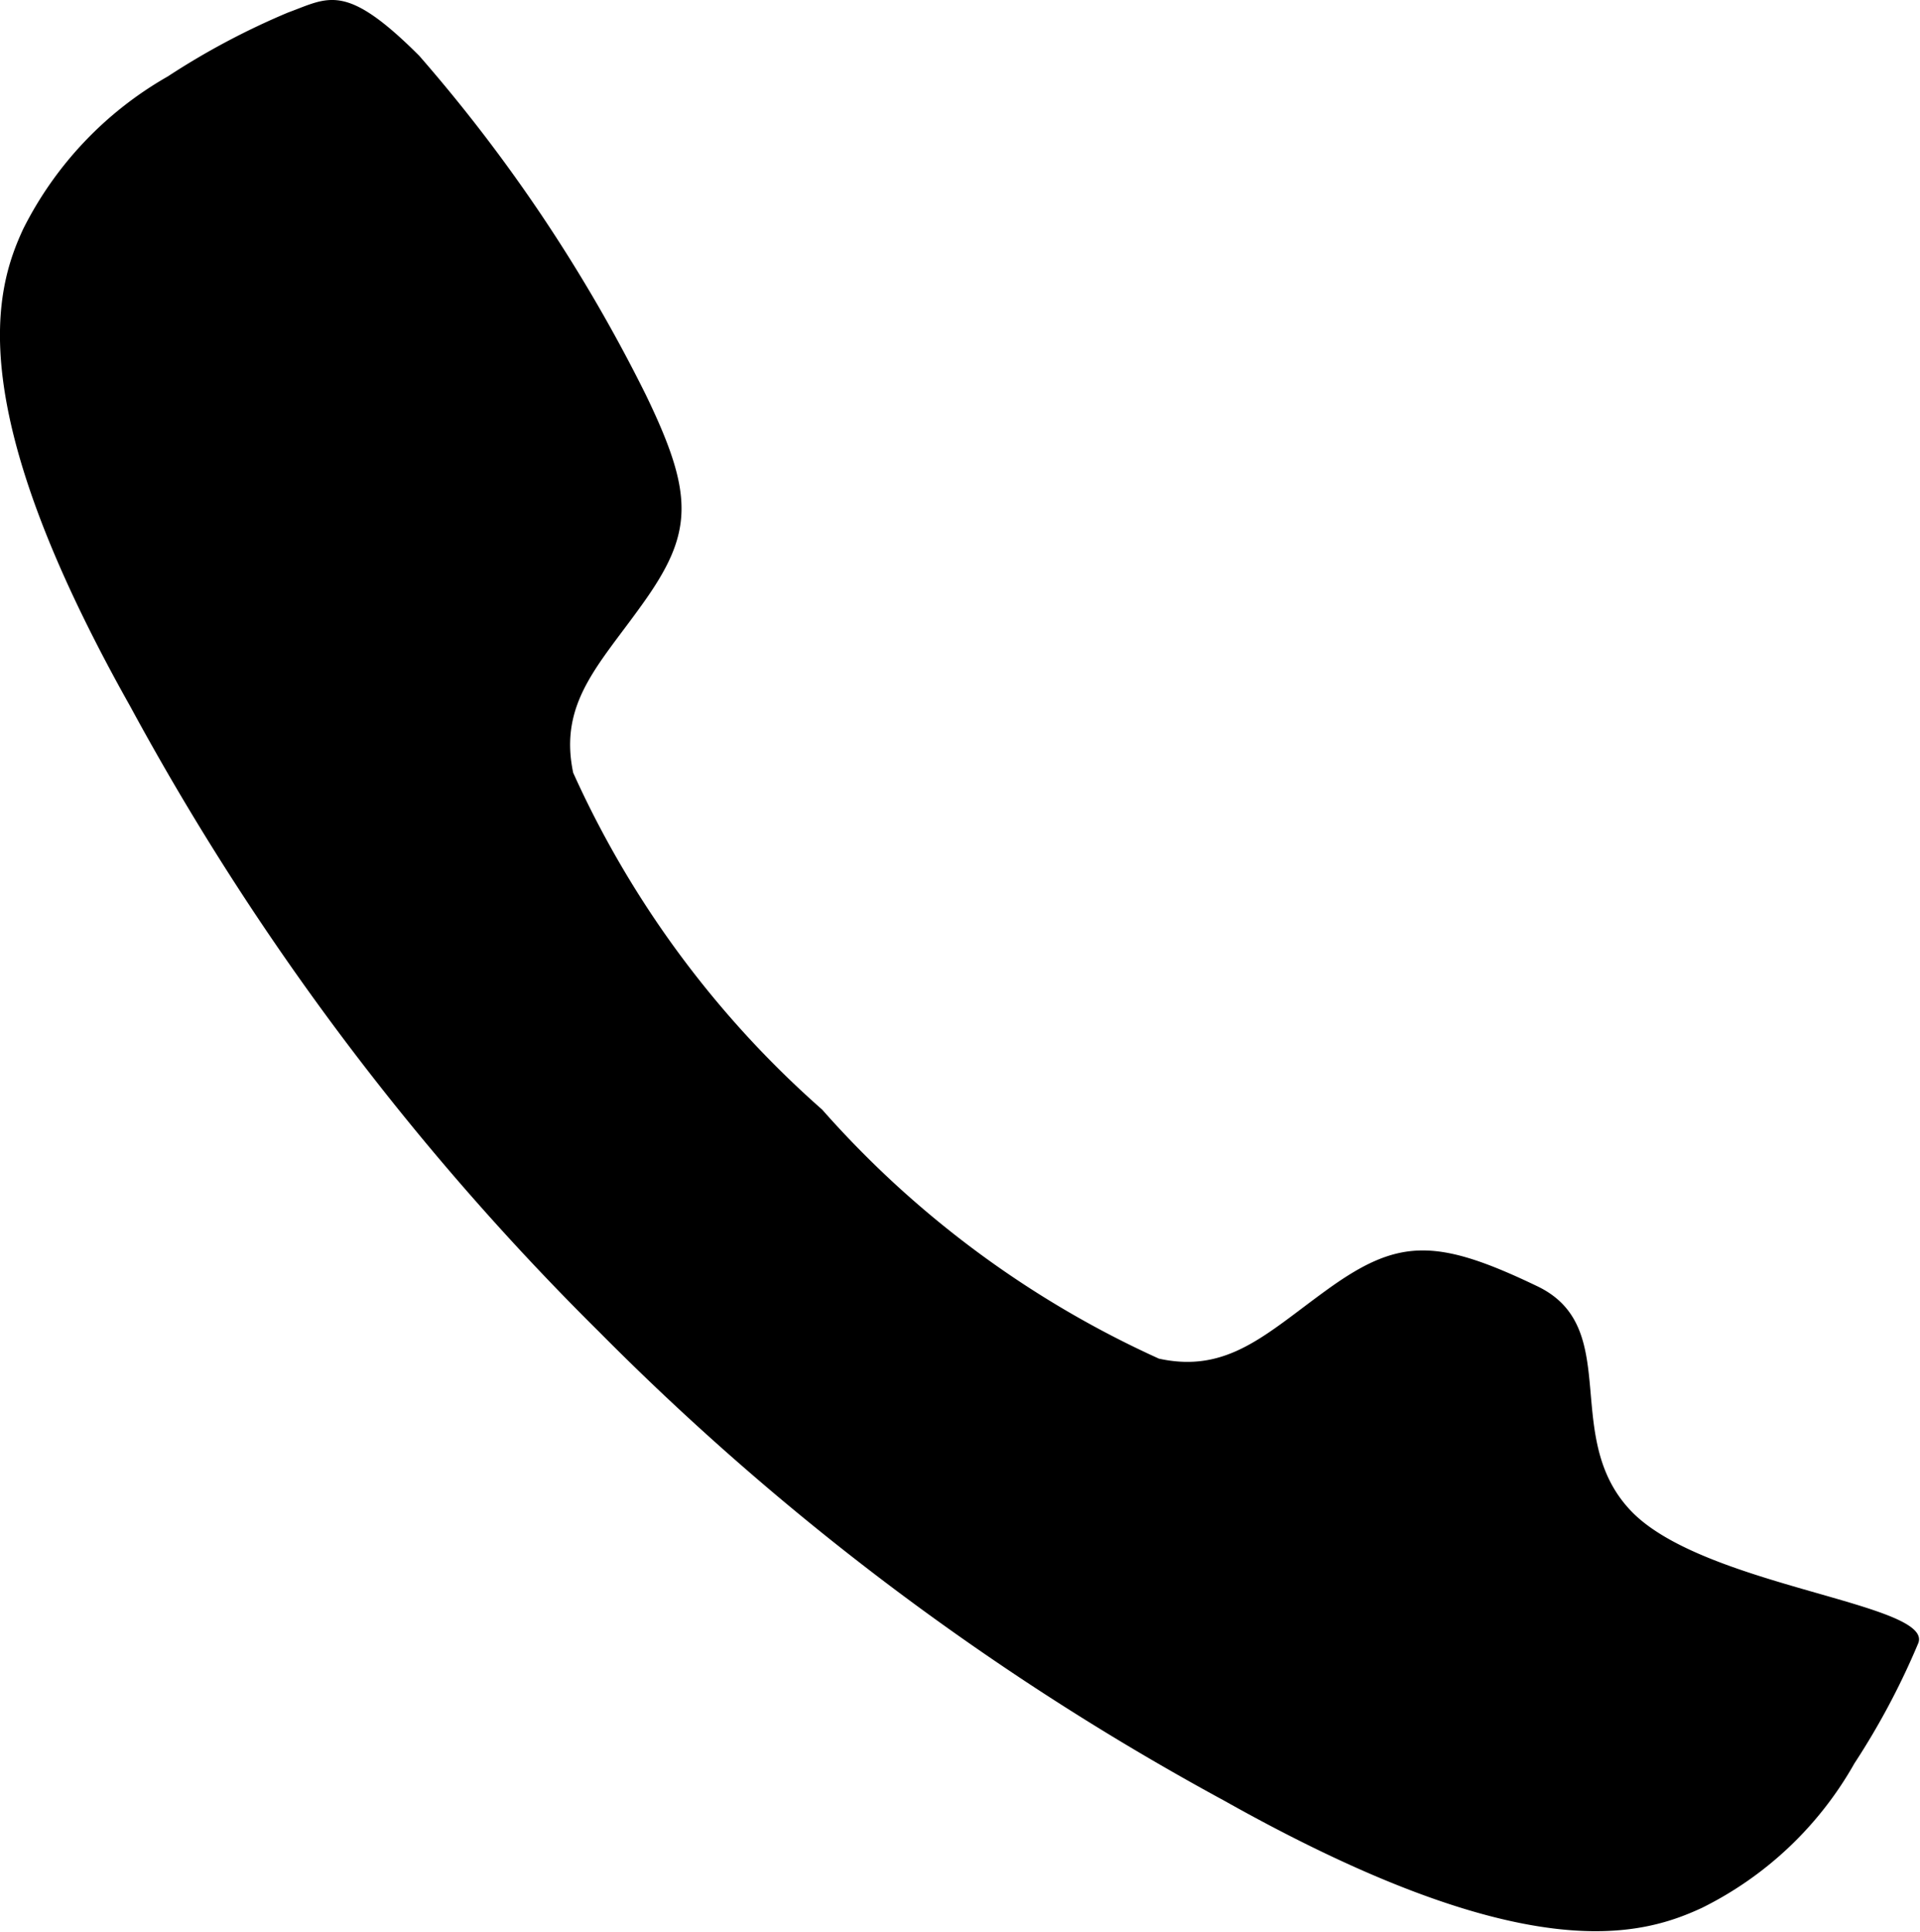 <svg xmlns="http://www.w3.org/2000/svg" width="16.534" height="16.635" viewBox="0 0 16.534 16.635">
  <path id="Icon_ionic-ios-call" data-name="Icon ionic-ios-call" d="M18.553,17.528c-.637-.637-.073-1.594-.826-1.953-.875-.42-1.2-.411-1.815.035-.515.372-.849.719-1.442.589a8.6,8.6,0,0,1-2.9-2.144,8.541,8.541,0,0,1-2.144-2.9c-.126-.6.221-.927.589-1.442.446-.619.459-.94.035-1.815A13.7,13.7,0,0,0,8.1,4.982c-.637-.637-.78-.5-1.13-.372a6.432,6.432,0,0,0-1.035.55A3.122,3.122,0,0,0,4.691,6.471C4.444,7,4.158,8,5.613,10.586A22.957,22.957,0,0,0,9.65,15.969h0l0,0,0,0h0a23.047,23.047,0,0,0,5.383,4.036c2.59,1.455,3.582,1.169,4.114.922a3.069,3.069,0,0,0,1.312-1.243,6.432,6.432,0,0,0,.55-1.035C21.144,18.307,19.194,18.165,18.553,17.528Z" transform="translate(-4.49 -4.502)"/>
</svg>
